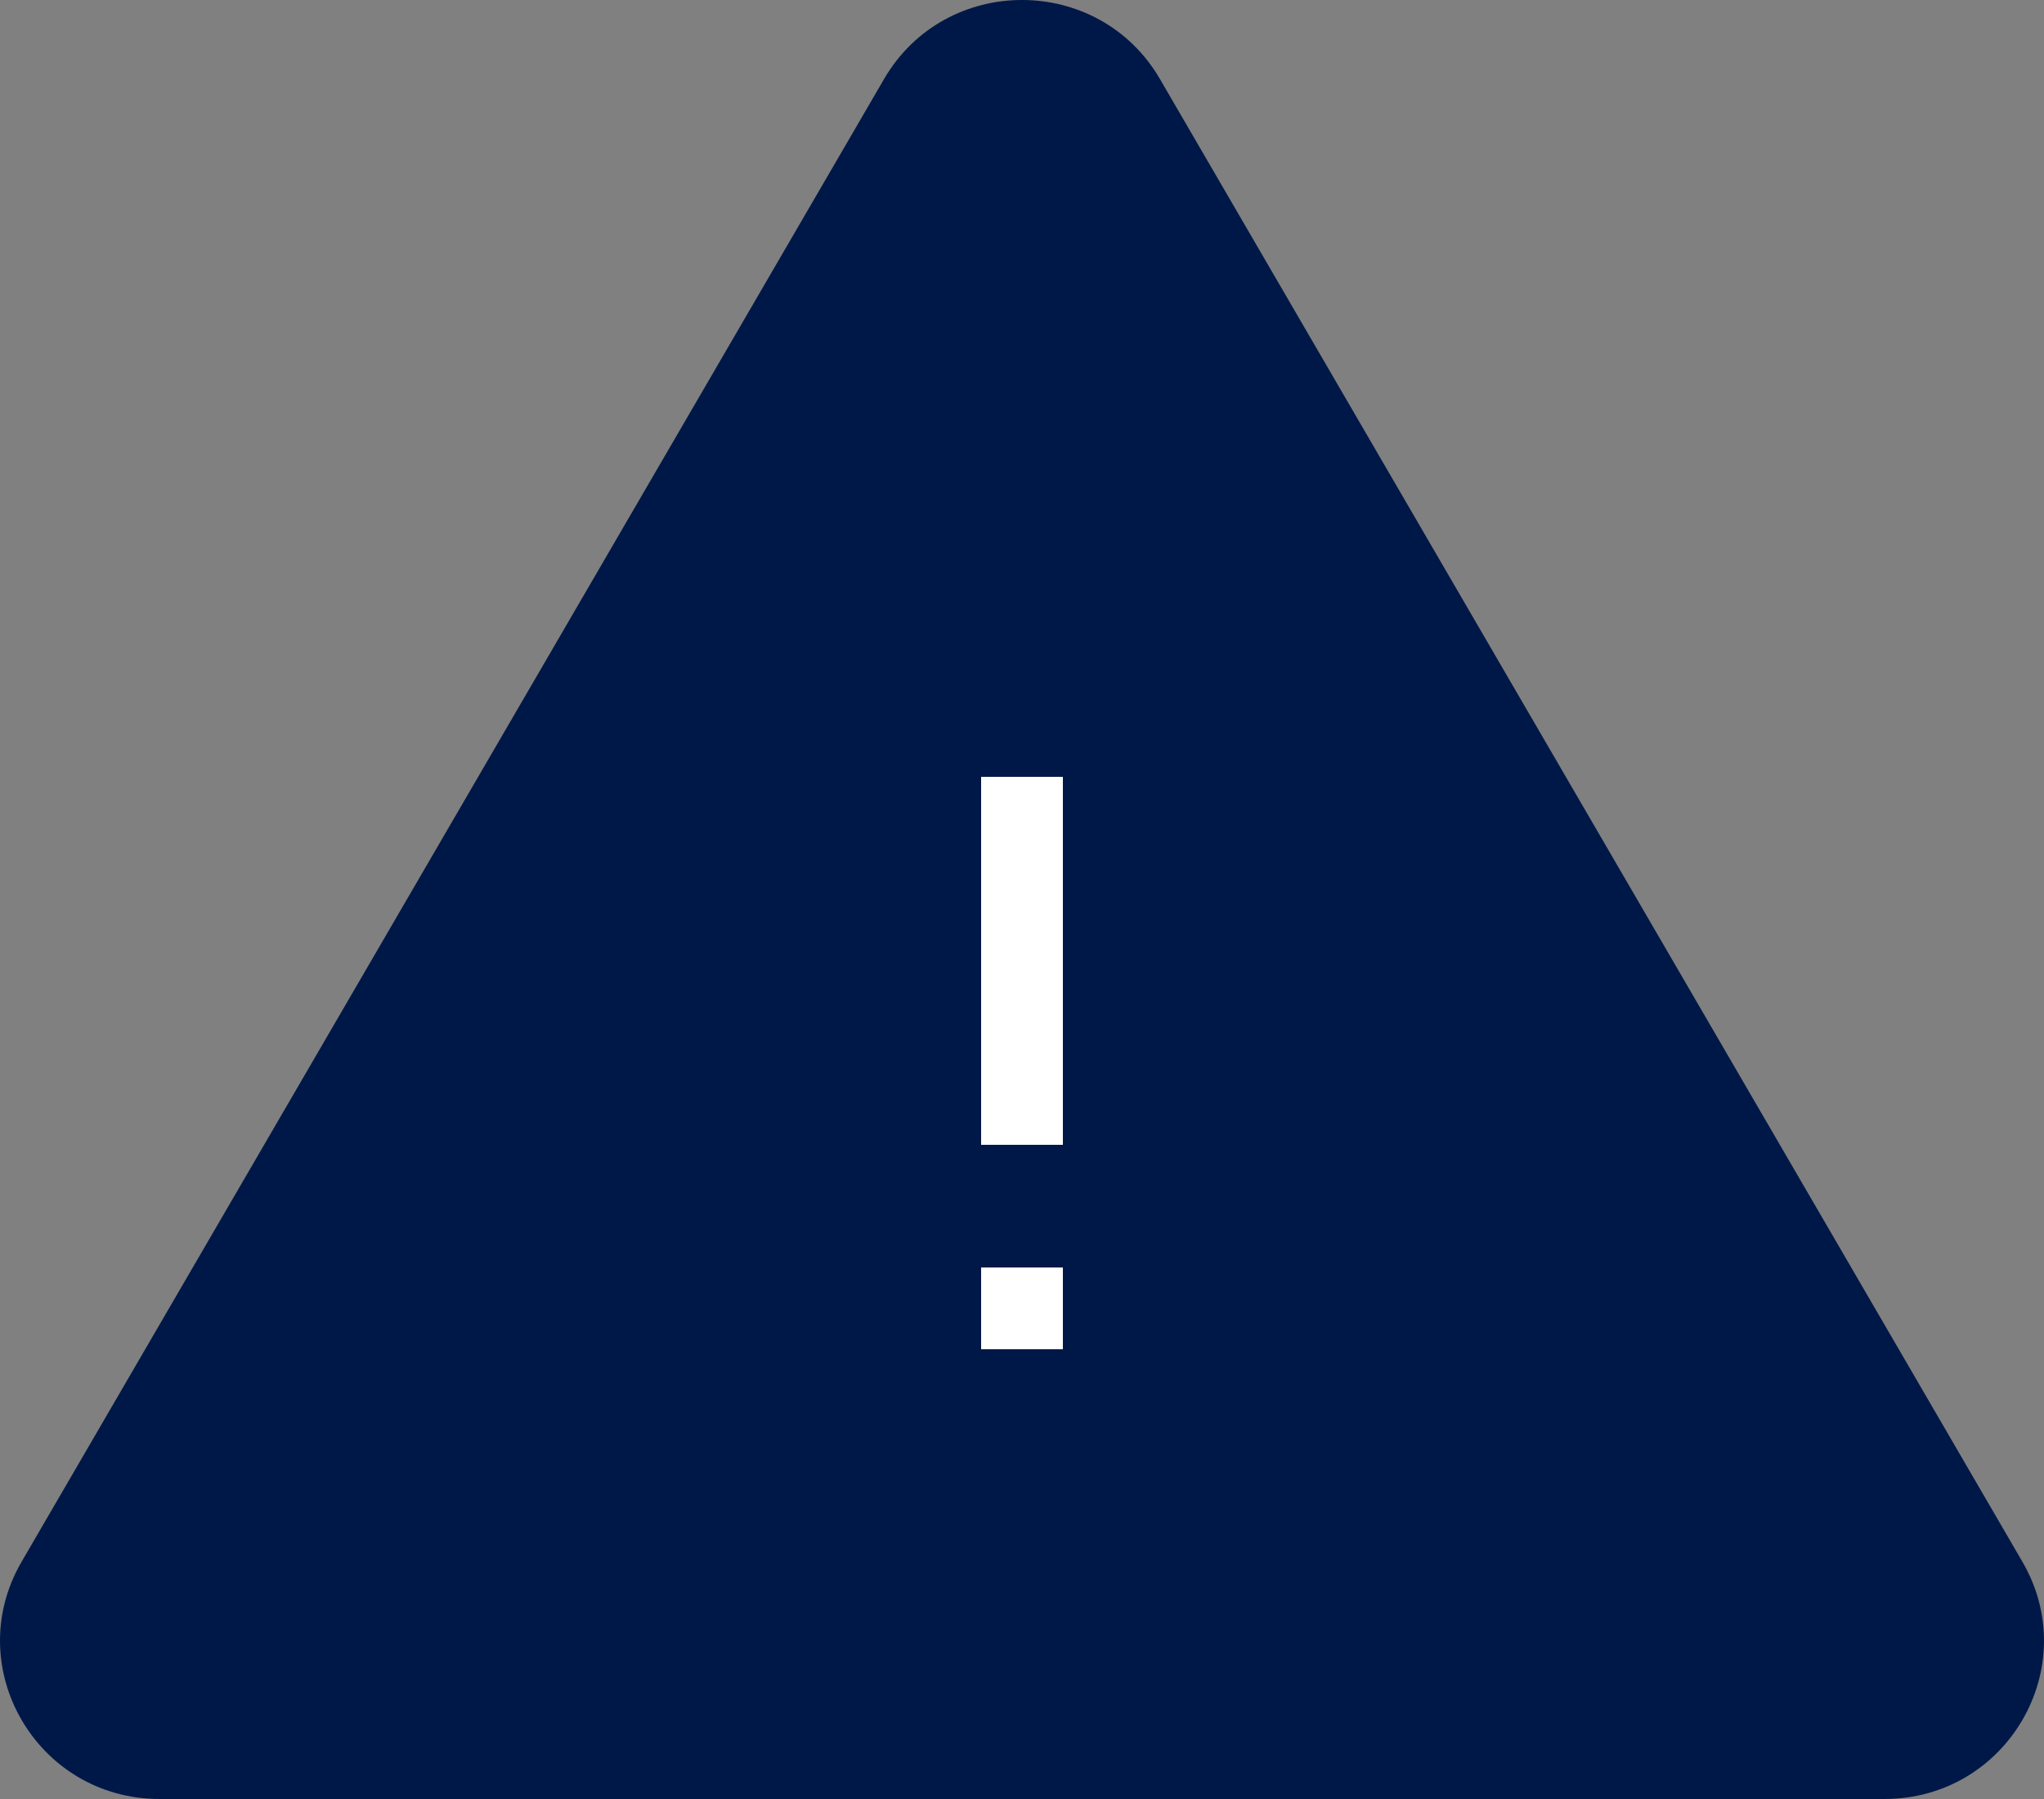 <?xml version="1.0" encoding="UTF-8"?>
<svg xmlns="http://www.w3.org/2000/svg" width="50" height="44" viewBox="0 0 50 44" fill="none">
  <rect x="0" y="0" width="50" height="44" fill="#808080" stroke="none"/>
  <path d="M21.625 1.934C23.125 -0.645 26.875 -0.645 28.375 1.934L49.472 38.198C50.972 40.777 49.097 44 46.097 44H3.903C0.903 44 -0.972 40.777 0.528 38.198L21.625 1.934Z" fill="#001848"></path>
  <mask id="mask0_10074_21283" style="mask-type:alpha" maskUnits="userSpaceOnUse" x="13" y="14" width="24" height="24">
    <rect x="13" y="14" width="24" height="24" fill="#D9D9D9"></rect>
  </mask>
  <g mask="url(#mask0_10074_21283)">
    <path d="M24 28V19H26V28H24ZM24 33V31H26V33H24Z" fill="white"></path>
  </g>
</svg>
